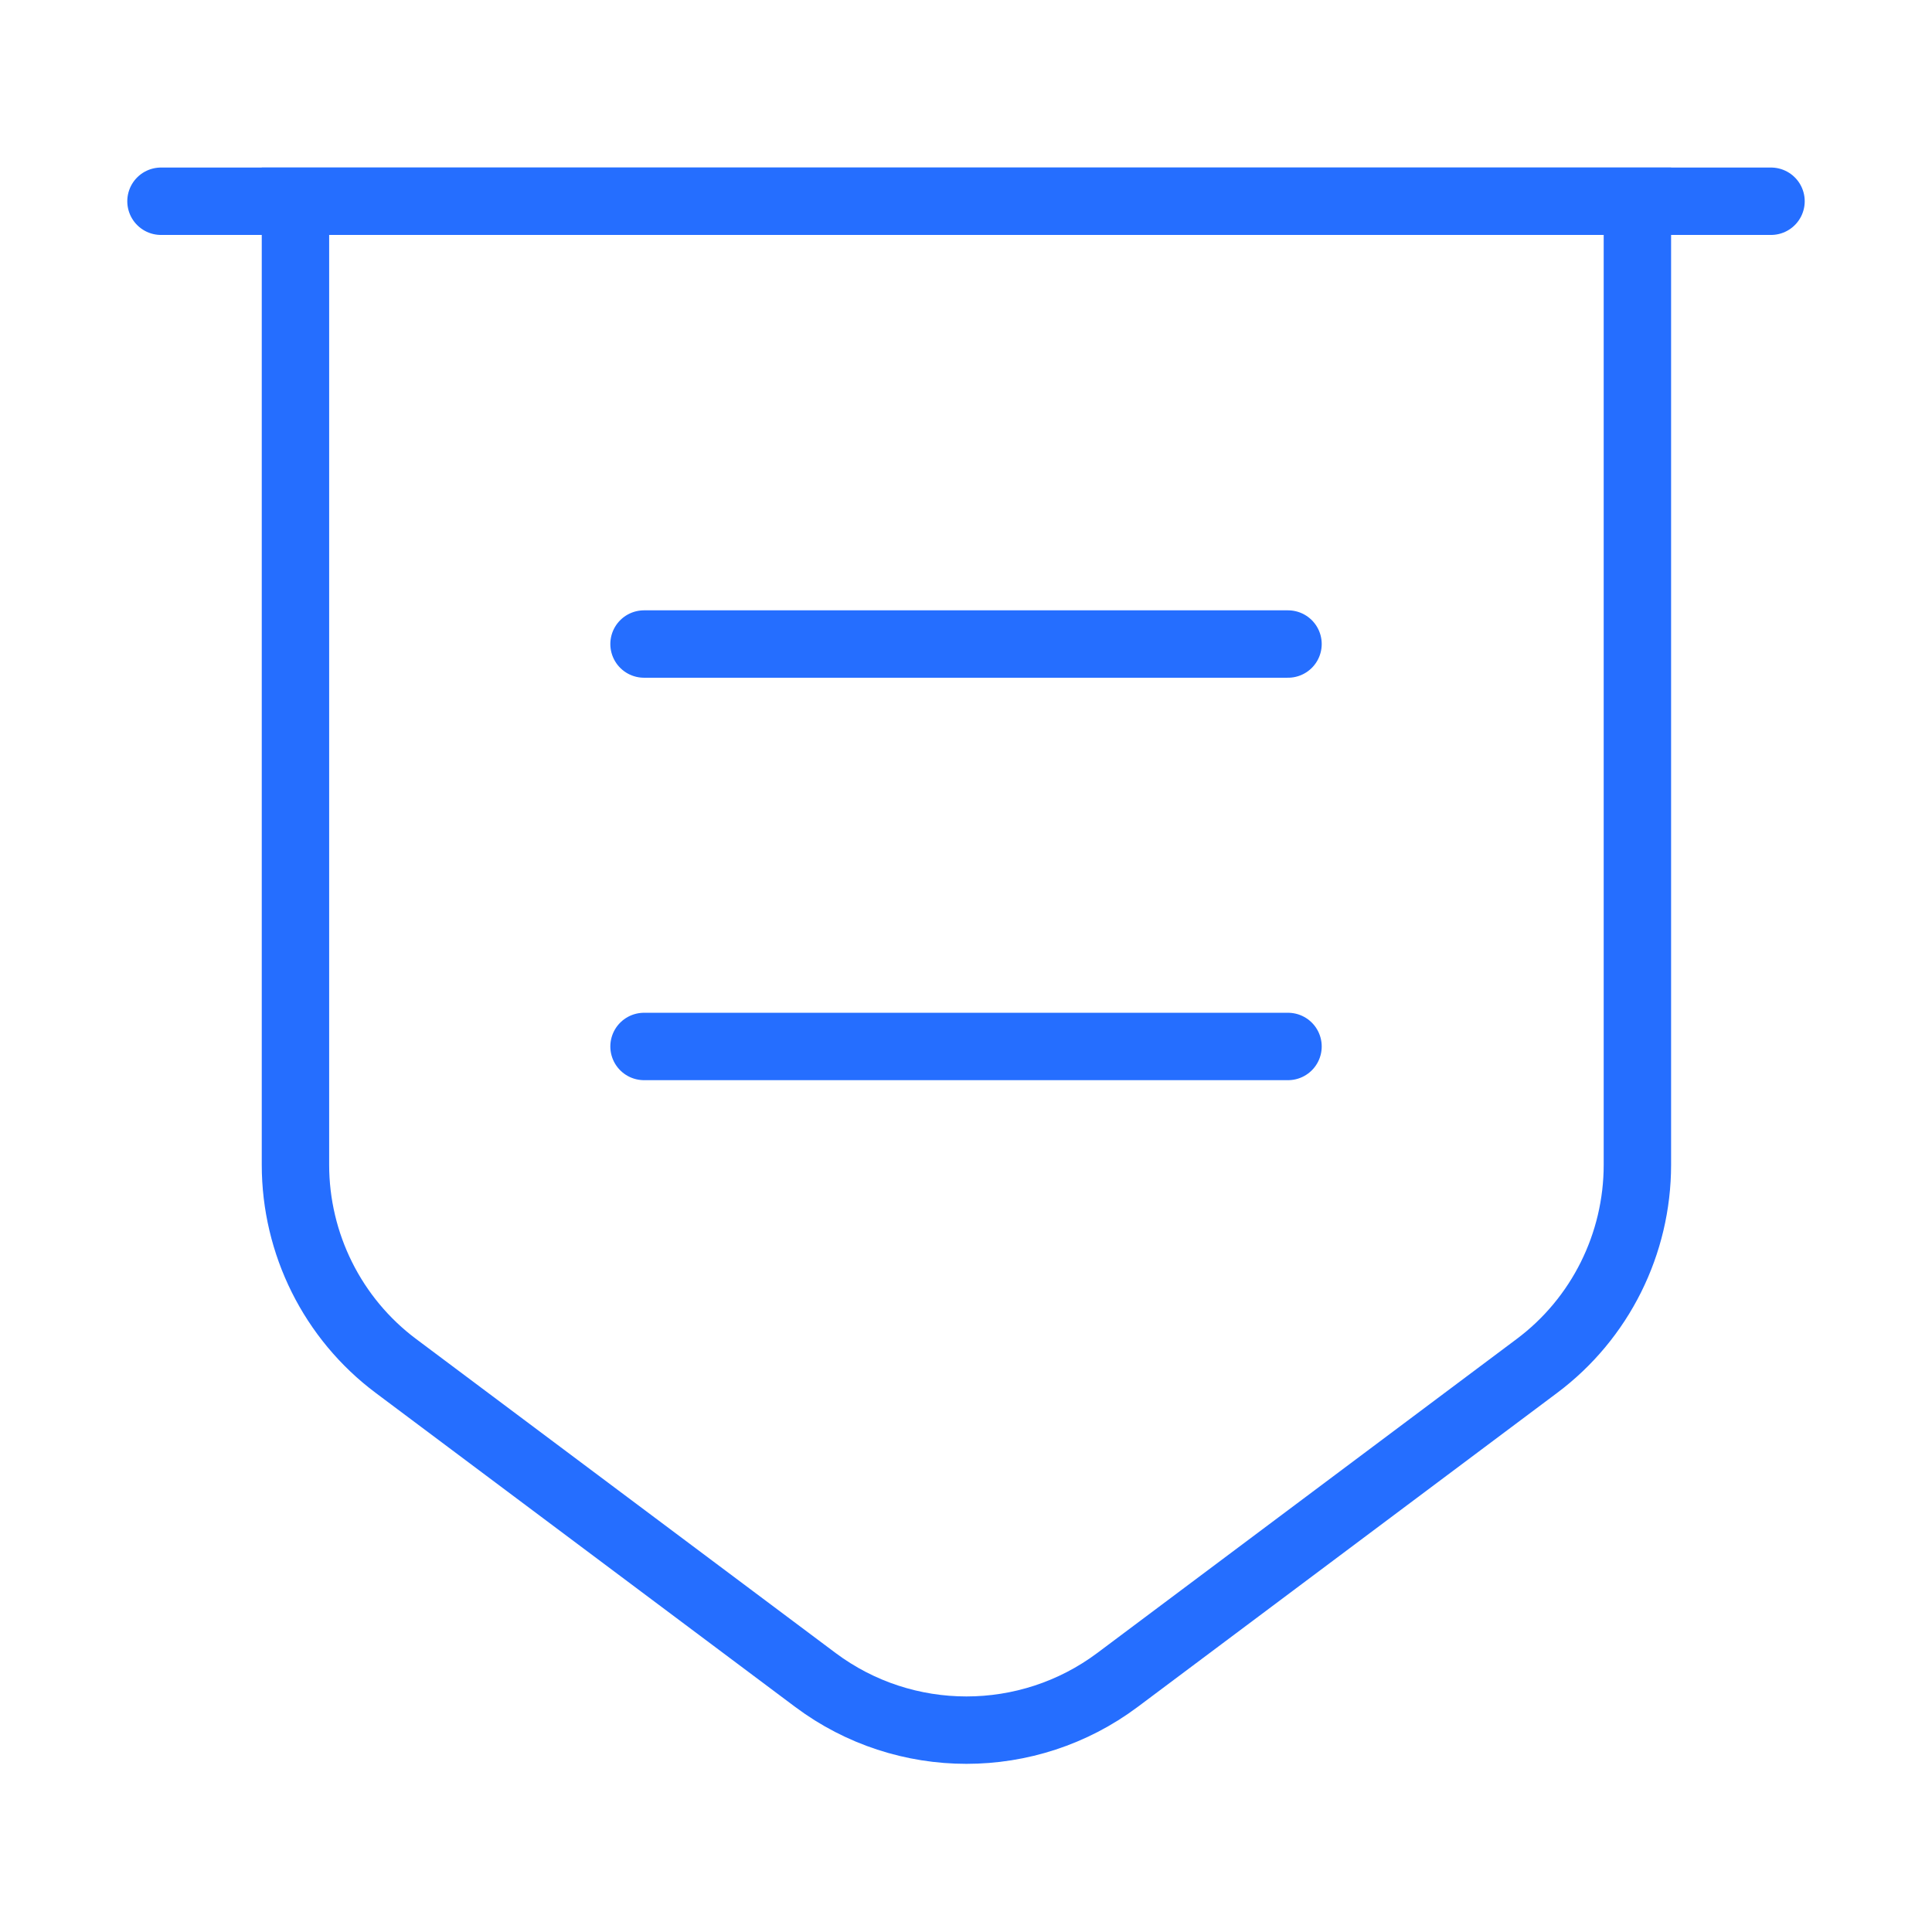 <svg xmlns="http://www.w3.org/2000/svg" width="43" height="43" viewBox="0 0 43 43" fill="none"><path d="M6.576 4.479V25.925C6.576 27.681 7.4 29.347 8.815 30.404L18.15 37.392C20.139 38.879 22.88 38.879 24.869 37.392L34.203 30.404C35.619 29.347 36.443 27.681 36.443 25.925V4.479H6.576Z" stroke="#256EFF" stroke-width="1.5" stroke-miterlimit="10"></path><path d="M3.583 4.479H39.417" stroke="#256EFF" stroke-width="1.5" stroke-miterlimit="10" stroke-linecap="round"></path><path d="M14.334 14.334H28.667" stroke="#256EFF" stroke-width="1.5" stroke-miterlimit="10" stroke-linecap="round" stroke-linejoin="round"></path><path d="M14.334 23.291H28.667" stroke="#256EFF" stroke-width="1.5" stroke-miterlimit="10" stroke-linecap="round" stroke-linejoin="round"></path></svg>